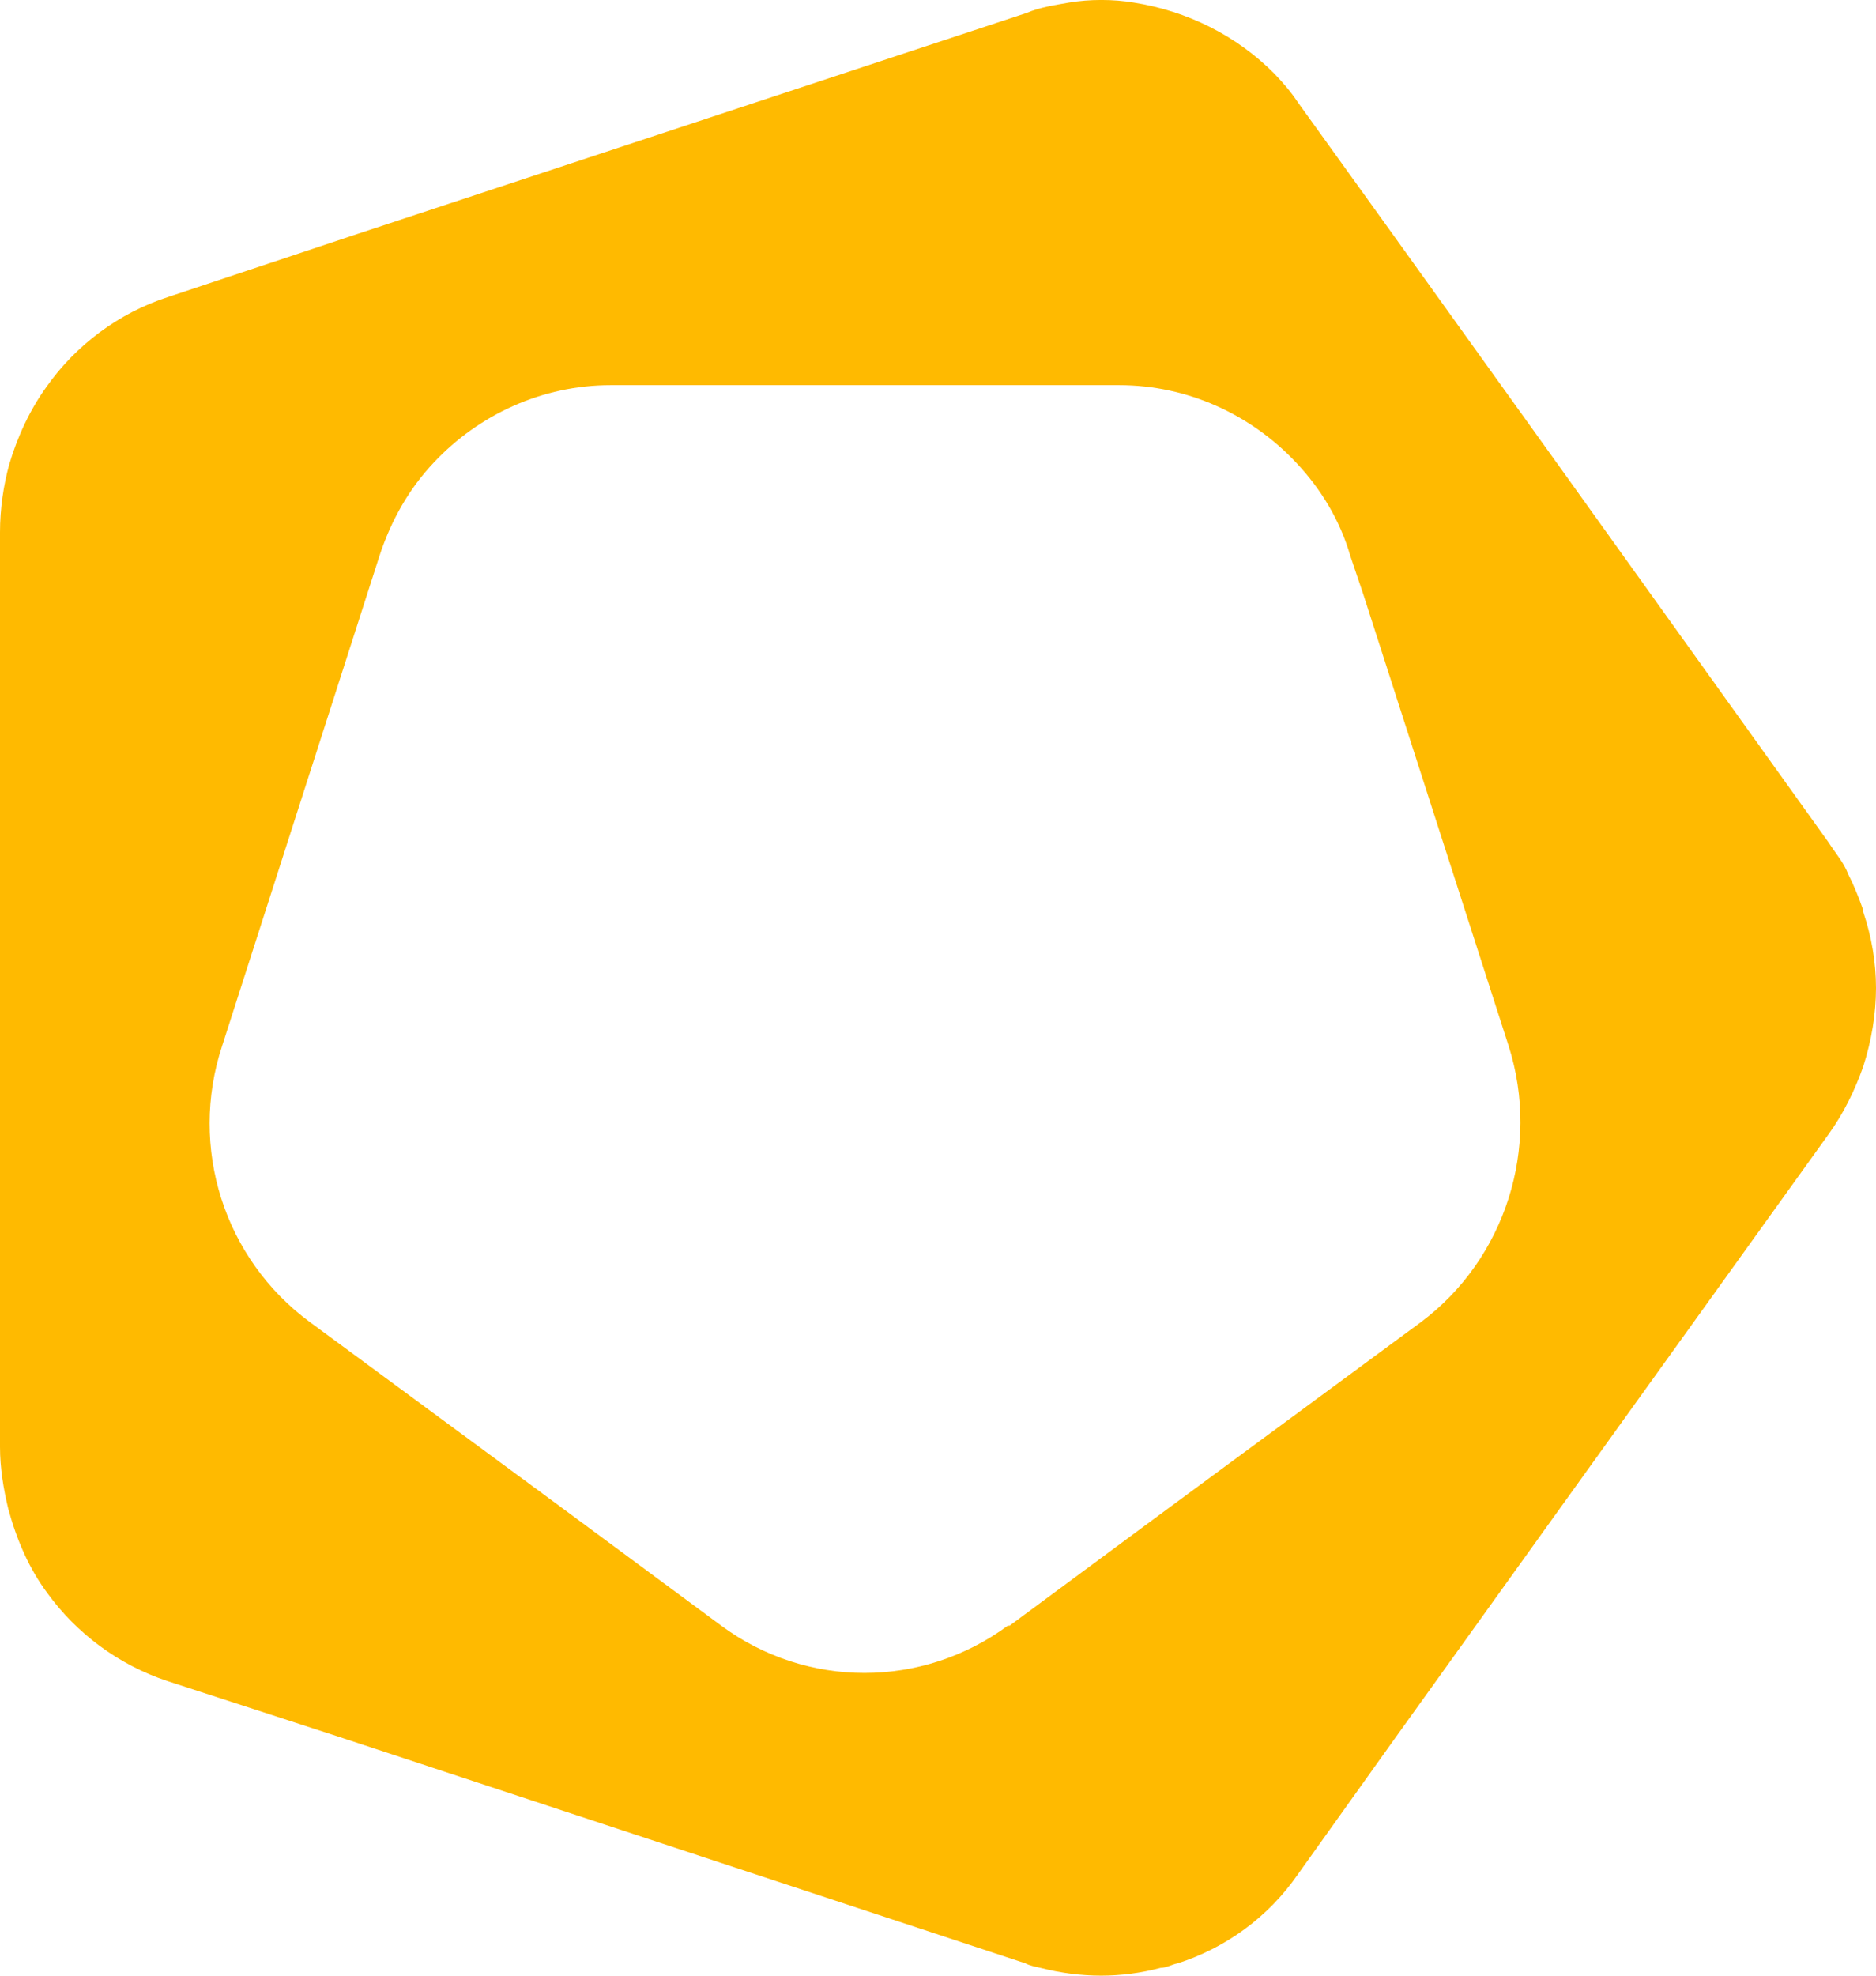<svg width="19" height="20" viewBox="0 0 19 20" fill="none" xmlns="http://www.w3.org/2000/svg">
<path d="M18.871 9.215C18.826 9.085 18.777 8.965 18.718 8.848C18.672 8.728 18.589 8.637 18.519 8.527L15.767 4.686L14.091 2.351L13.144 1.035C13.074 0.929 12.991 0.834 12.911 0.75C12.524 0.358 12.022 0.111 11.482 0.026C11.273 -0.009 11.036 -0.009 10.827 0.026C10.688 0.051 10.535 0.072 10.395 0.132L3.63 2.365L1.71 3.004C1.195 3.169 0.763 3.501 0.47 3.917C0.307 4.143 0.178 4.414 0.094 4.7C0.035 4.912 0 5.152 0 5.388V14.647C0 14.859 0.035 15.074 0.084 15.275C0.167 15.582 0.293 15.878 0.481 16.129C0.773 16.531 1.195 16.852 1.697 17.018L3.442 17.585L10.385 19.875C10.43 19.899 10.489 19.91 10.538 19.921C10.949 20.026 11.357 20.026 11.754 19.921C11.813 19.921 11.872 19.885 11.928 19.875C12.409 19.72 12.841 19.413 13.144 18.975L14.126 17.6L15.802 15.265L18.519 11.483C18.672 11.272 18.788 11.032 18.871 10.795C18.955 10.534 19 10.263 19 10.002C19 9.741 18.955 9.48 18.871 9.233V9.222V9.215ZM10.207 16.457C9.34 17.095 8.169 17.095 7.305 16.457L5.668 15.247L3.139 13.384C2.271 12.746 1.909 11.617 2.25 10.587L3.842 5.631C3.961 5.265 4.146 4.944 4.393 4.683C4.849 4.196 5.494 3.899 6.184 3.899H11.336C12.026 3.899 12.67 4.196 13.127 4.683C13.374 4.944 13.572 5.265 13.677 5.631L13.806 6.012L15.279 10.587C15.607 11.617 15.245 12.746 14.391 13.384L11.862 15.247L10.225 16.457H10.214H10.207Z" fill="#FFBA00"/>
</svg>
